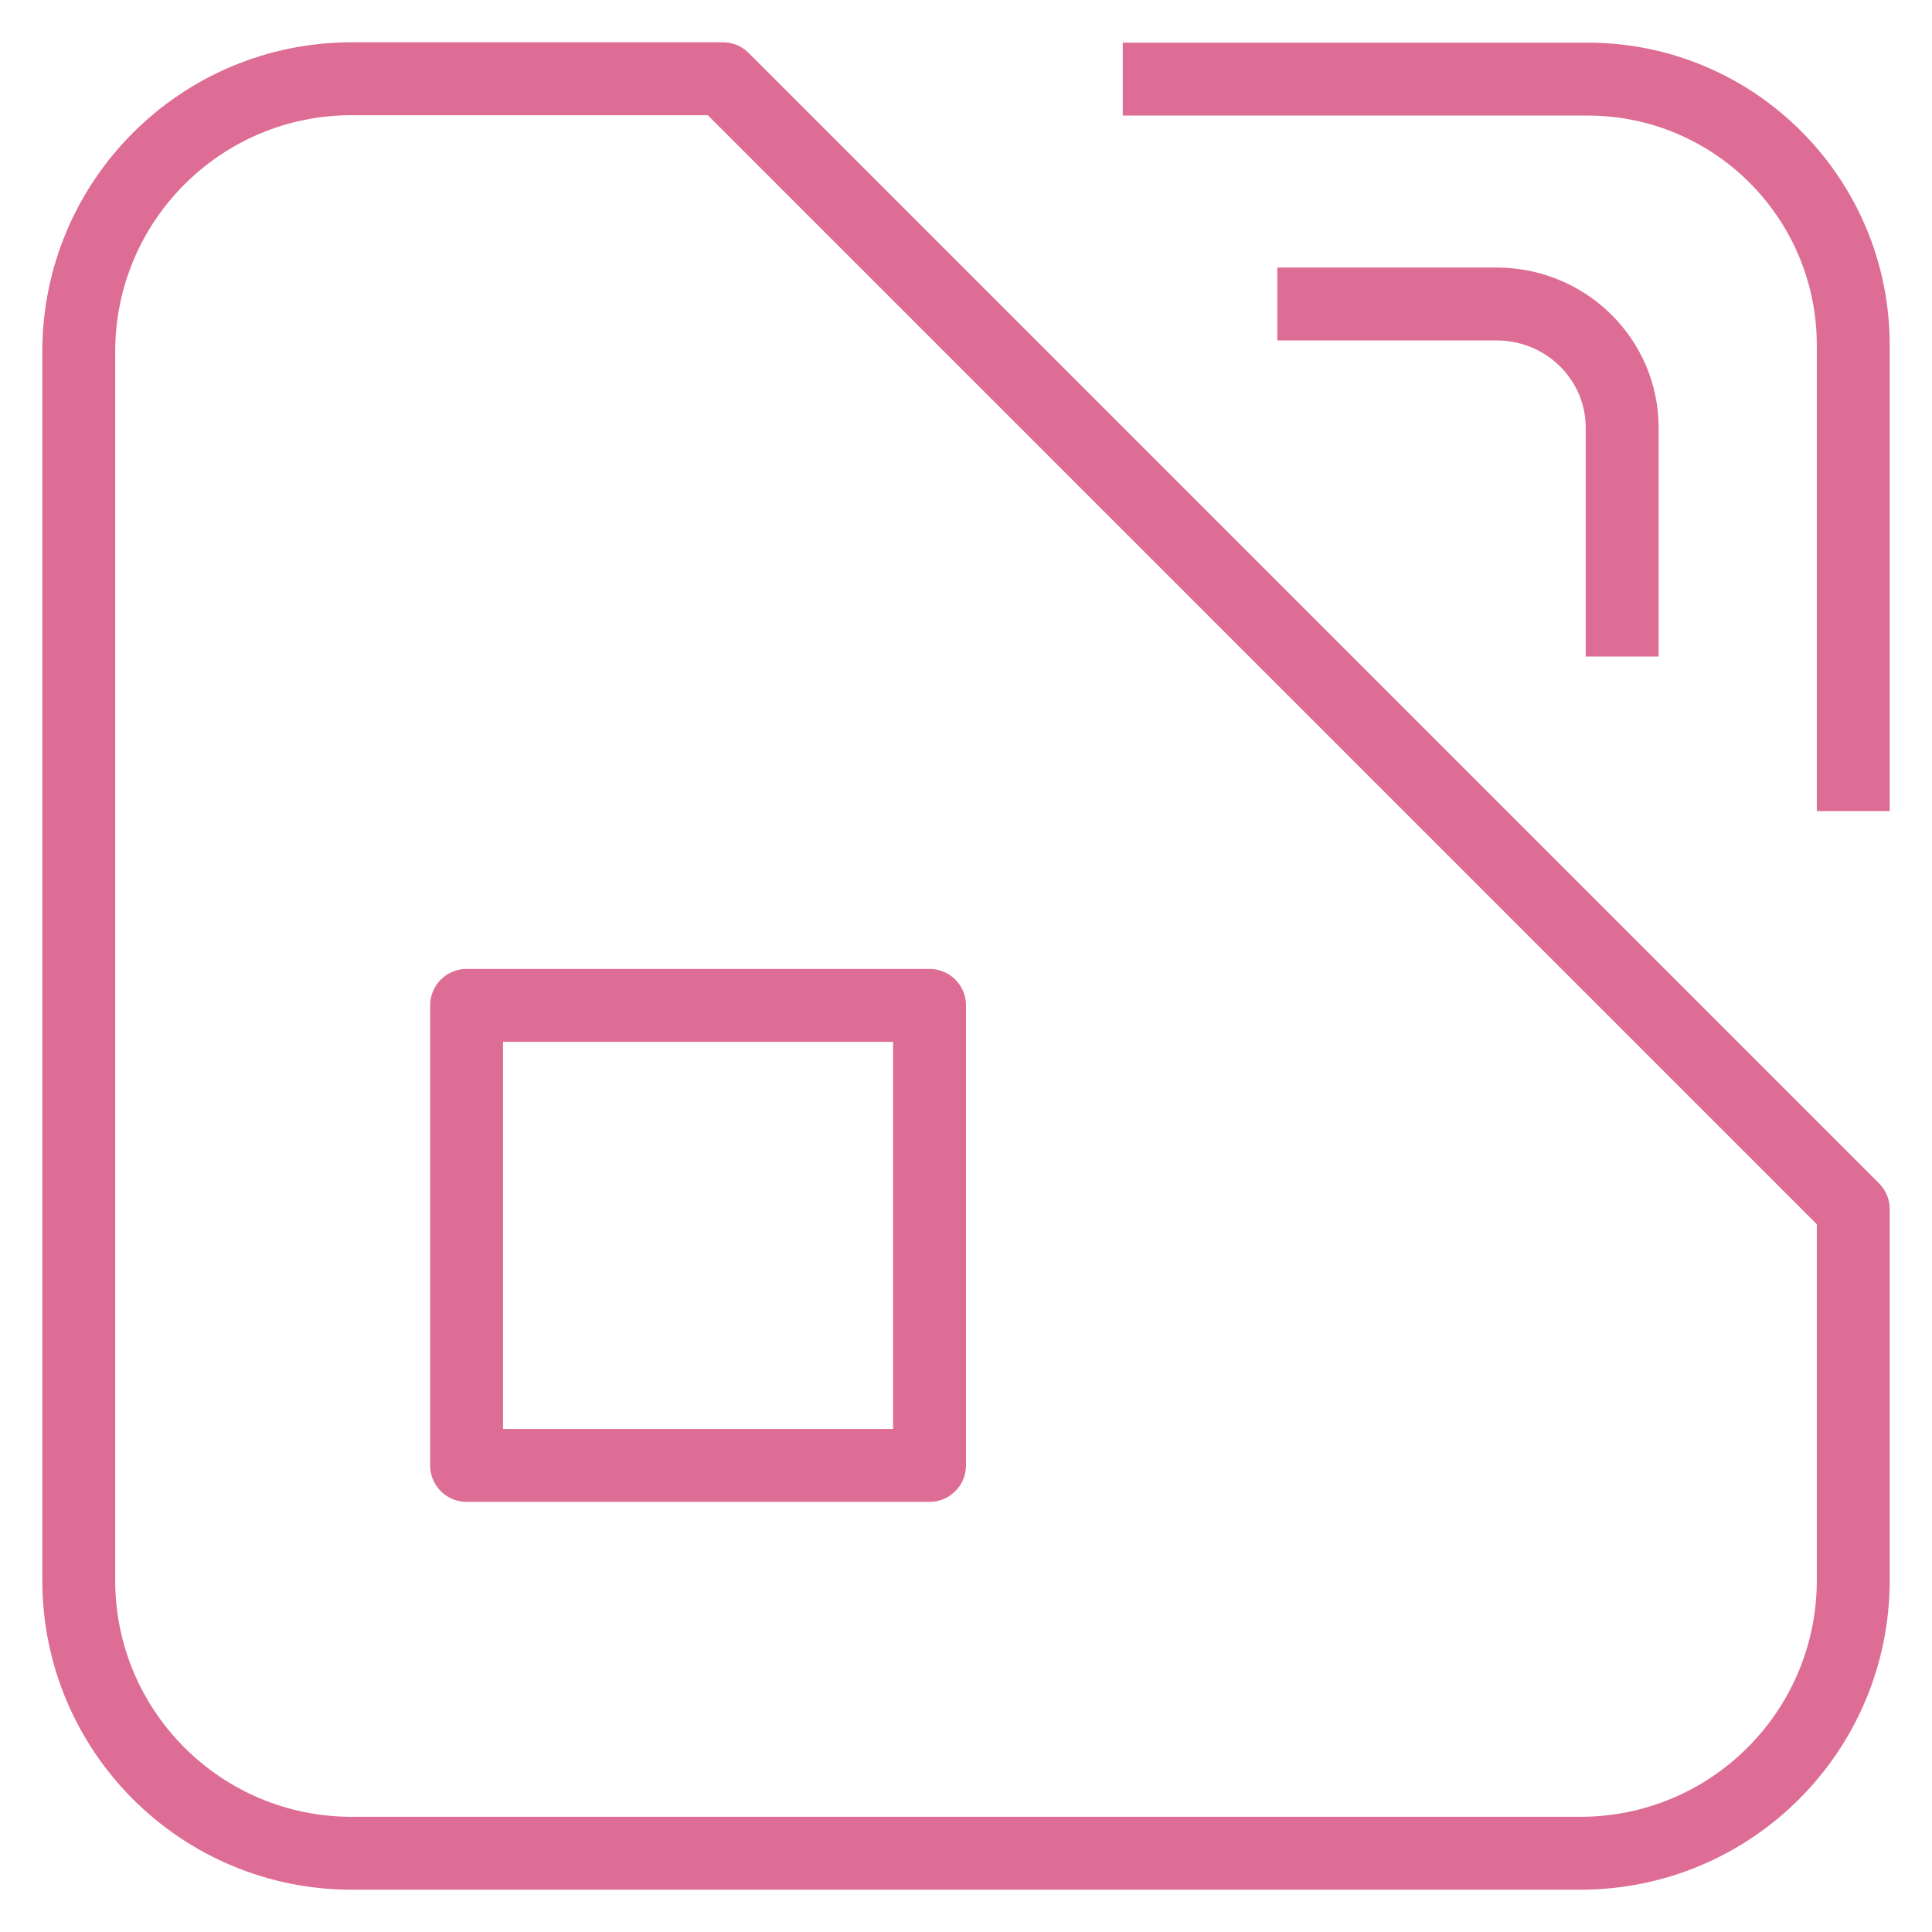 <?xml version="1.0" encoding="UTF-8"?> <svg xmlns="http://www.w3.org/2000/svg" id="Layer_1" viewBox="0 0 53 53"><rect x="12.8" y="27.58" width="12.7" height="12.62" fill="none" stroke="#dd6d95" stroke-linejoin="round" stroke-width="2"></rect><path d="m50.84,22.25v-12.78c0-4.03-3.26-7.3-7.29-7.3h-12.75" fill="none" stroke="#dd6d95" stroke-linejoin="round" stroke-width="2"></path><path d="m44.5,18.01v-6.28c0-1.87-1.54-3.39-3.44-3.39h-6.02" fill="none" stroke="#dd6d95" stroke-linejoin="round" stroke-width="2"></path><path d="m19.83,2.16h-10.18c-4.14,0-7.49,3.35-7.49,7.49v33.7c0,4.14,3.35,7.49,7.49,7.49h33.7c4.14,0,7.49-3.35,7.49-7.49v-10.18L19.83,2.16Z" fill="none" stroke="#dd6d95" stroke-linejoin="round" stroke-width="2"></path></svg> 